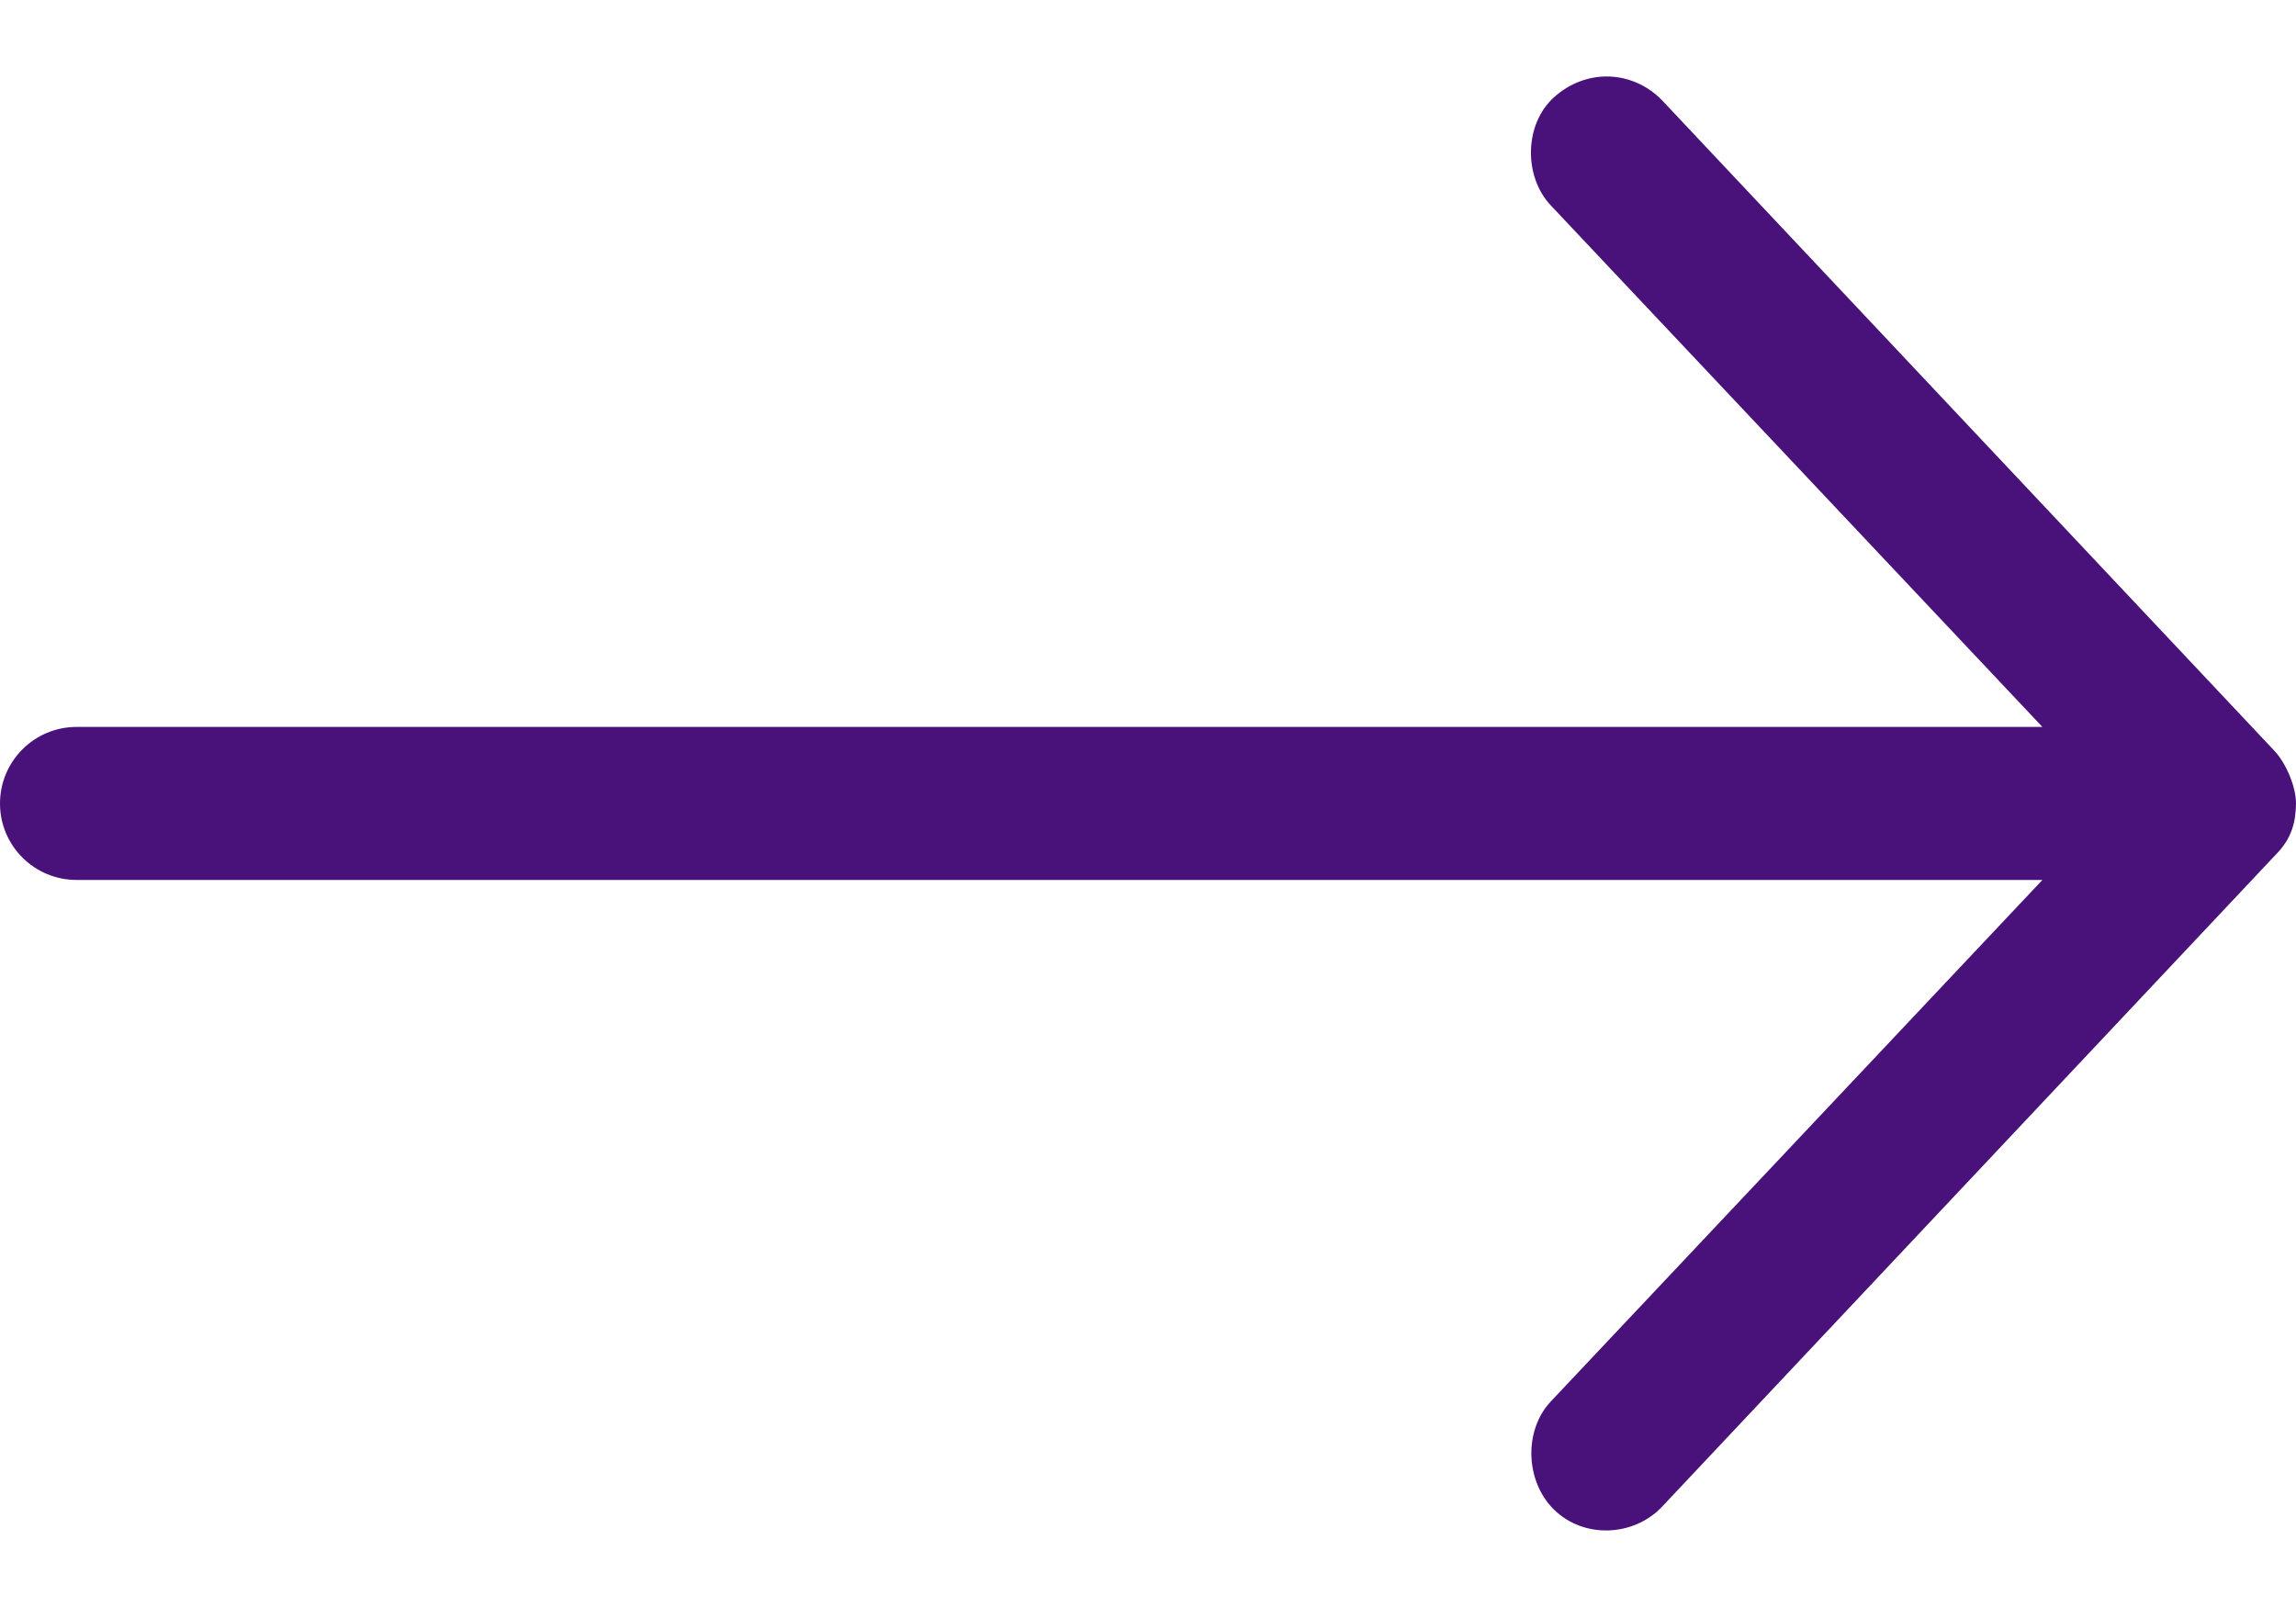 <svg width="20" height="14" viewBox="0 0 20 14" fill="none" xmlns="http://www.w3.org/2000/svg">
<path d="M20 7C20 6.846 19.907 6.641 19.812 6.541L14.479 0.875C14.23 0.617 13.826 0.587 13.536 0.848C13.277 1.082 13.27 1.538 13.51 1.791L17.791 6.333H0.667C0.298 6.333 0 6.632 0 7C0 7.368 0.299 7.666 0.667 7.666H17.791L13.51 12.208C13.27 12.462 13.287 12.906 13.536 13.151C13.799 13.409 14.234 13.386 14.479 13.125L19.812 7.458C19.969 7.304 19.997 7.156 20 7V7Z" fill="#49117A"/>
</svg>
